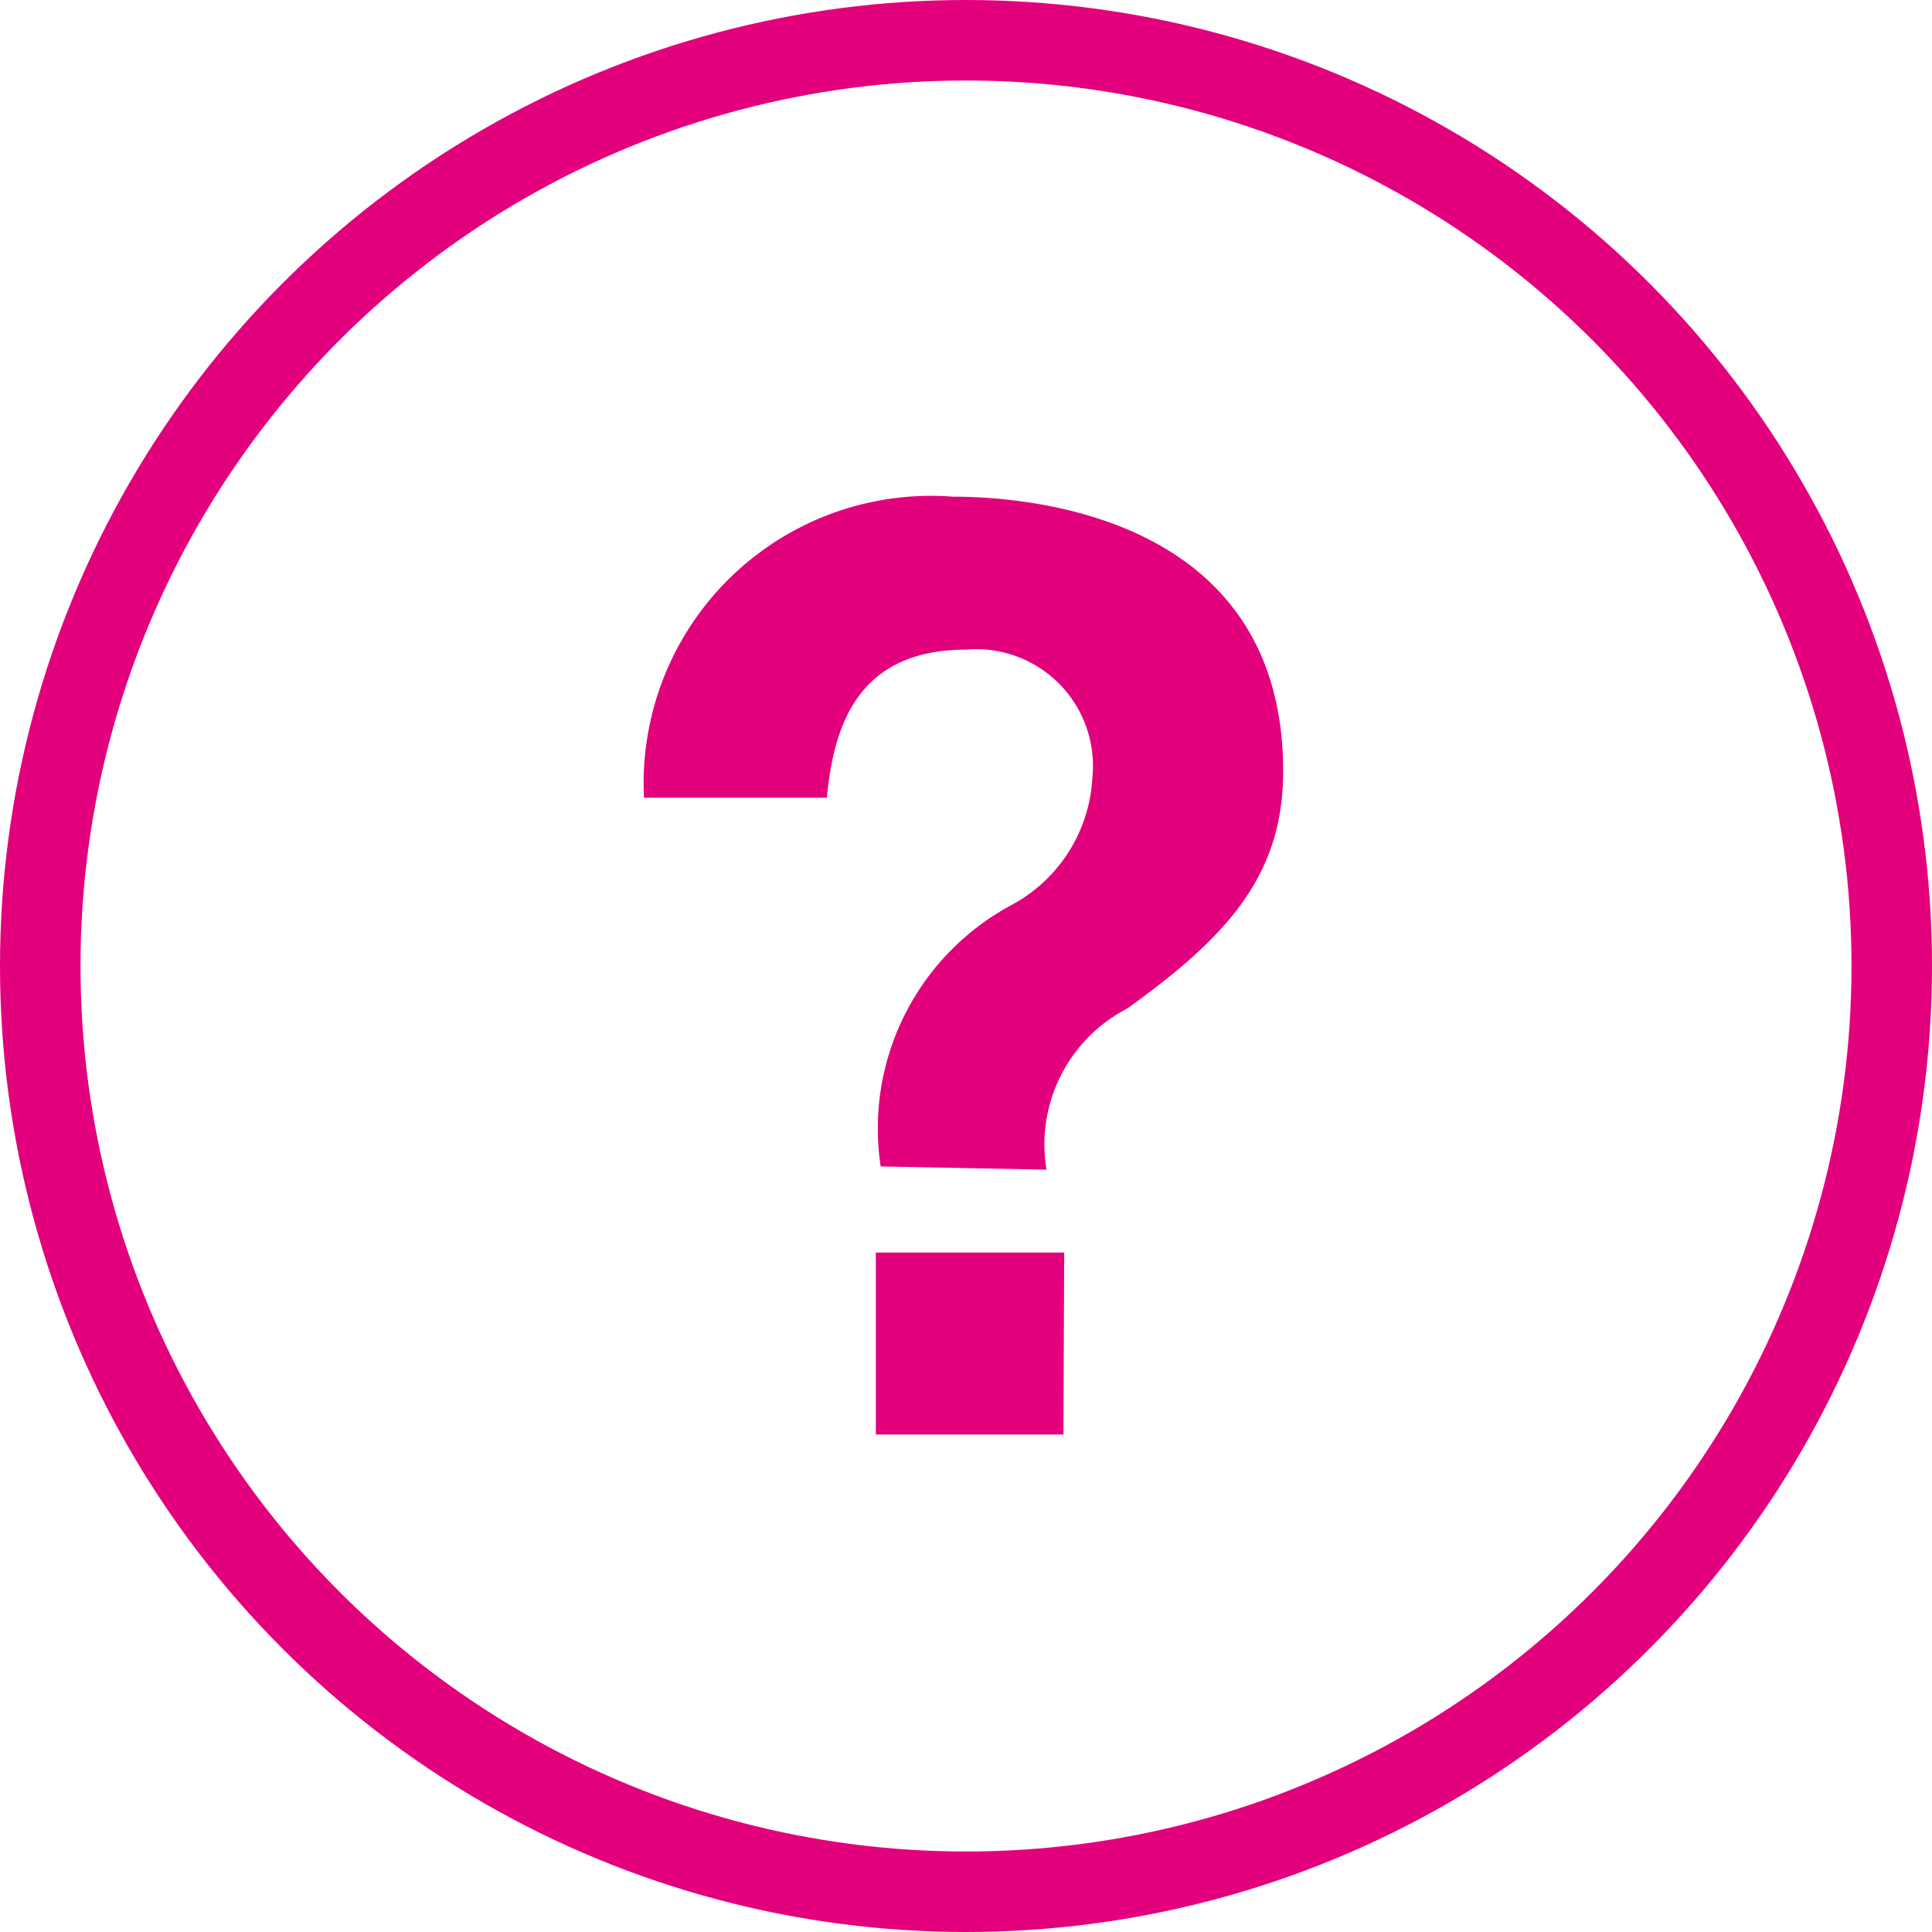 <svg xmlns="http://www.w3.org/2000/svg" viewBox="0 0 24 24"><title>icon-question</title><path d="M10.94,14.49a3.15,3.15,0,0,1,1.63-3.25,1.91,1.91,0,0,0,1-1.58A1.45,1.45,0,0,0,12,8.07c-1.44,0-1.65,1.09-1.73,1.84v0H8a3.57,3.57,0,0,1,3.84-3.74c1,0,4.1.27,4.1,3.41,0,1.3-.7,2.06-1.94,2.95a1.9,1.9,0,0,0-1,2Zm2.27,3.33H10.88V15.56h2.34Z" style="fill:#e3007c"/><circle cx="12" cy="12" r="11.5" style="fill:none;stroke:#e3007c;stroke-miterlimit:10"/></svg>